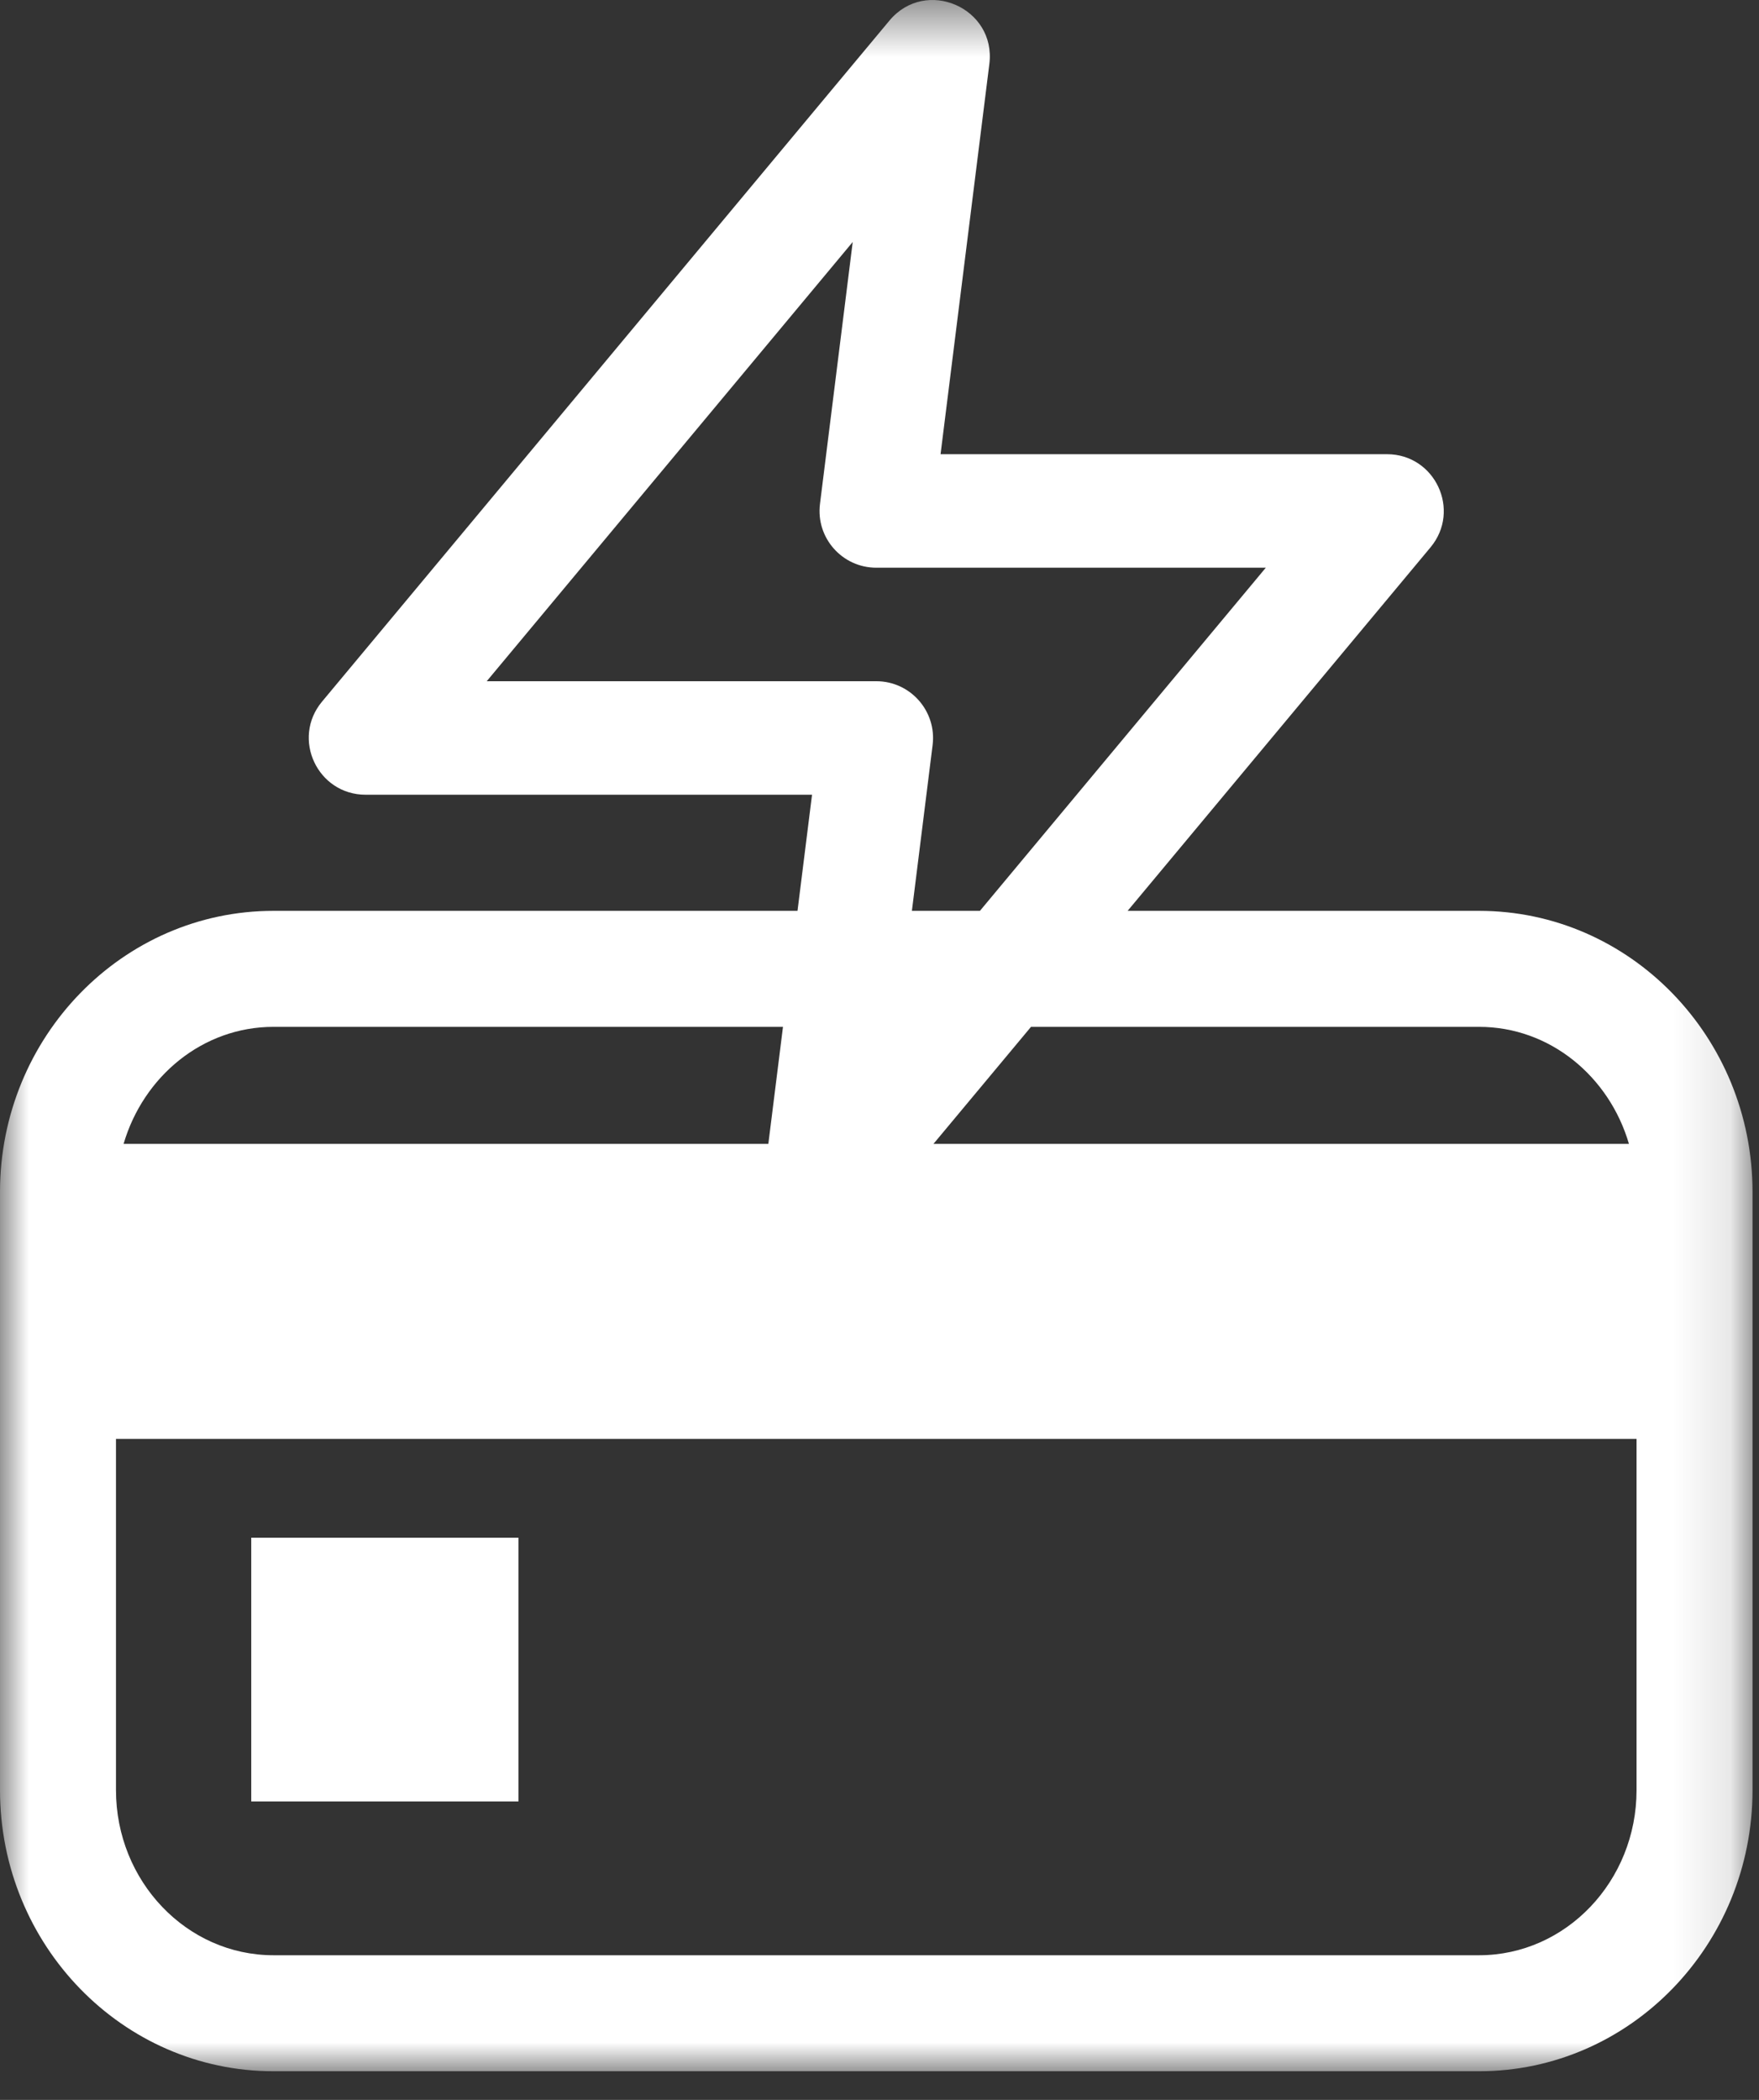 <?xml version="1.0" encoding="UTF-8"?>
<svg width="31px" height="37px" viewBox="0 0 31 37" version="1.1" xmlns="http://www.w3.org/2000/svg" xmlns:xlink="http://www.w3.org/1999/xlink">
    <rect x="0" y="0" width="31" height="37" fill="#333333" stroke="none"/>
    <!-- Generator: Sketch 52.6 (67491) - http://www.bohemiancoding.com/sketch -->
    <title>Group 5</title>
    <desc>Created with Sketch.</desc>
    <defs>
        <polygon id="path-1" points="0 0.505 30.886 0.505 30.886 37 0 37"></polygon>
    </defs>
    <g id="Page-1" stroke="none" stroke-width="1" fill="none" fill-rule="evenodd">
        <g id="Group-5" transform="translate(0, -1)">
            <polygon id="Fill-1" fill="#FFFFFF" points="4.428 32.741 9.137 32.741 9.137 28.094 4.428 28.094"></polygon>
            <g id="Group-4" transform="translate(0, 0.495)">
                <mask id="mask-2" fill="white">
                    <use xlink:href="#path-1"></use>
                </mask>
                <g id="Clip-3"></g>
                <path d="M28.842,32.046 C28.842,33.651 27.597,34.956 26.067,34.956 L4.819,34.956 C3.289,34.956 2.044,33.651 2.044,32.046 L2.044,25.858 L28.842,25.858 L28.842,32.046 Z M4.819,18.598 L13.799,18.598 L13.541,20.66 L2.178,20.66 C2.527,19.471 3.572,18.598 4.819,18.598 Z M15.444,12.508 L8.578,12.508 L15.028,4.769 L14.451,9.384 C14.376,9.981 14.842,10.508 15.444,10.508 L22.308,10.508 L17.27,16.554 L16.071,16.554 L16.436,13.632 C16.51,13.036 16.045,12.508 15.444,12.508 Z M26.067,18.598 C27.314,18.598 28.36,19.471 28.708,20.66 L16.451,20.66 L18.17,18.598 L26.067,18.598 Z M26.067,16.554 L19.873,16.554 L25.211,10.149 C25.754,9.497 25.291,8.508 24.444,8.508 L16.576,8.508 L17.436,1.632 C17.559,0.642 16.315,0.101 15.675,0.868 L5.675,12.868 C5.132,13.52 5.596,14.508 6.444,14.508 L14.311,14.508 L14.055,16.554 L4.819,16.554 C2.161,16.554 -0,18.776 -0,21.508 L-0,32.046 C-0,34.777 2.161,37 4.819,37 L26.067,37 C28.725,37 30.886,34.777 30.886,32.046 L30.886,21.508 C30.886,18.776 28.725,16.554 26.067,16.554 Z" id="Fill-2" fill="#FFFFFF" mask="url(#mask-2)"></path>
            </g>
        </g>
    </g>
</svg>